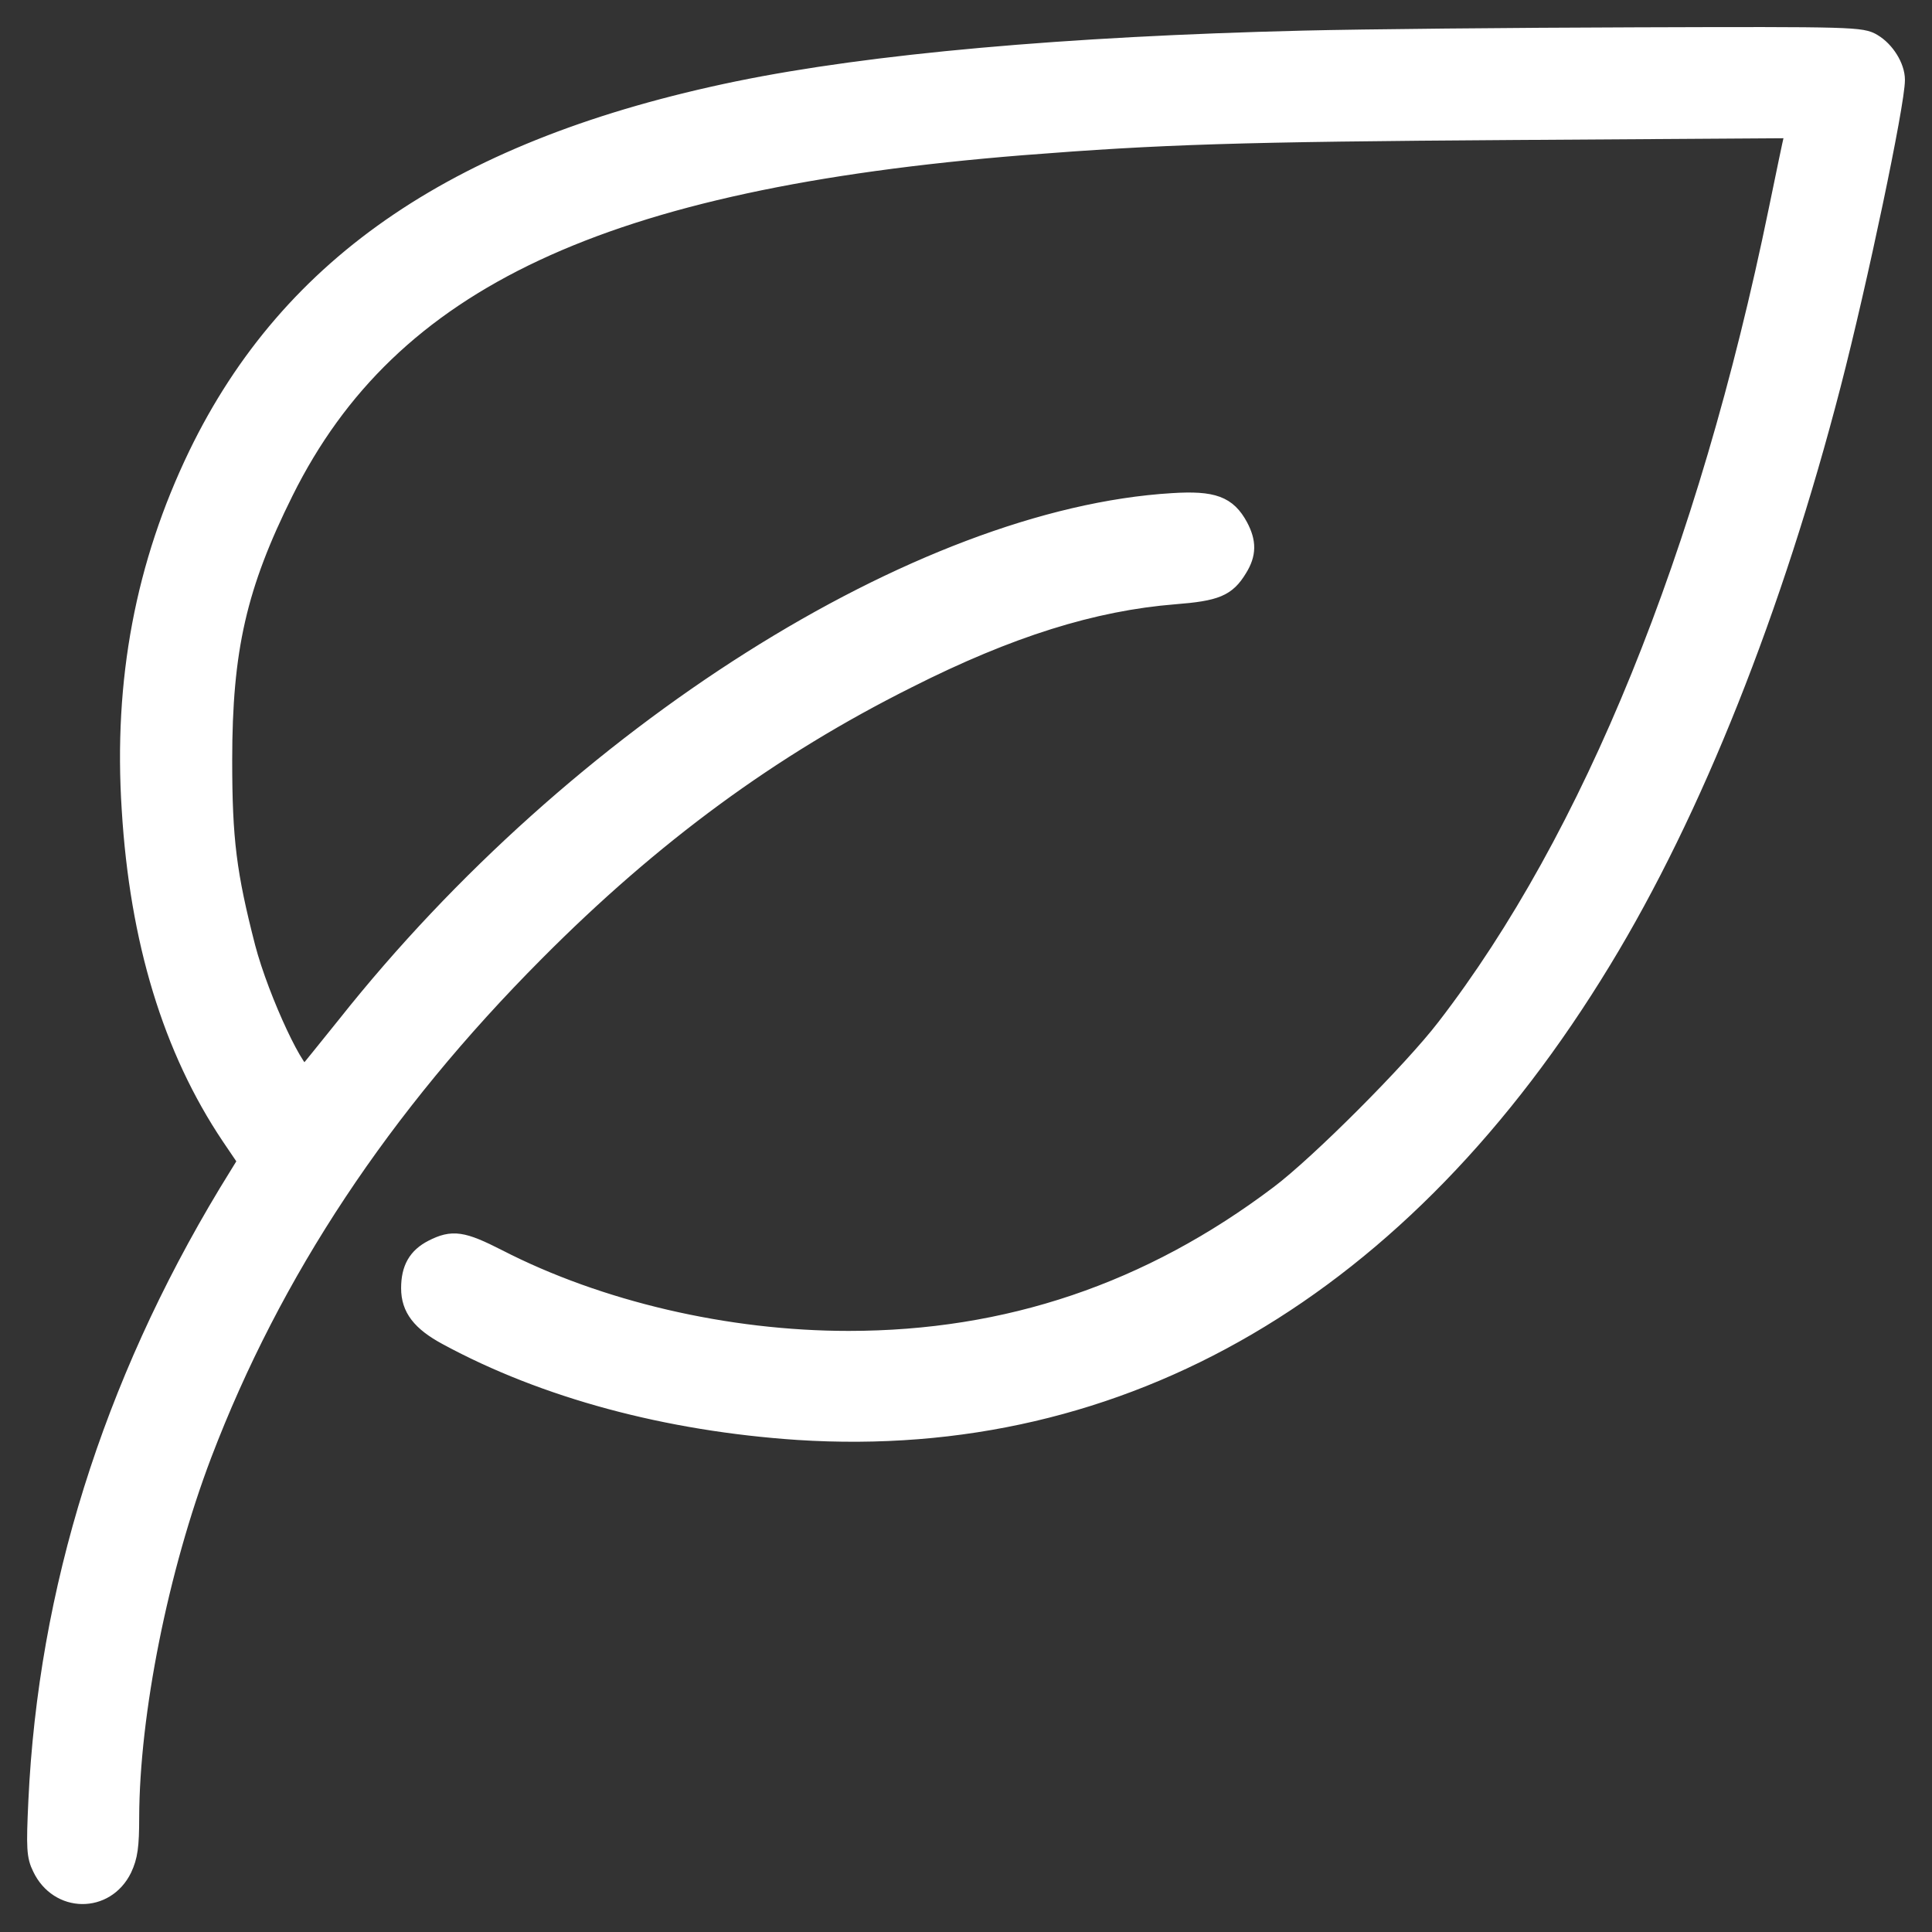 <?xml version="1.0" encoding="UTF-8"?> <svg xmlns="http://www.w3.org/2000/svg" width="91" height="91" viewBox="0 0 91 91" fill="none"><rect x="0" y="0" width="91" height="91" fill="#333333" stroke="none"/> <path d="M61.411 1.861C50.134 2.135 41.029 2.957 34.766 4.24C21.743 6.927 13.683 12.351 9.285 21.439C6.804 26.59 5.76 32.048 6.153 38.124C6.53 44.301 8.087 49.418 10.842 53.525L11.63 54.689L10.705 56.195C5.246 65.248 2.217 74.916 1.755 84.842C1.653 87.032 1.67 87.426 1.944 87.974C2.748 89.668 4.973 89.702 5.794 88.025C6.068 87.443 6.136 86.964 6.136 85.595C6.153 80.683 7.505 73.907 9.559 68.499C12.845 59.891 17.995 52.122 25.217 44.866C30.745 39.304 36.323 35.214 42.758 31.997C47.532 29.584 51.486 28.352 55.319 28.044C57.287 27.89 57.783 27.685 58.331 26.778C58.758 26.093 58.758 25.529 58.365 24.793C57.817 23.783 57.15 23.526 55.233 23.646C43.323 24.365 27.168 34.564 16.301 48.272C15.377 49.418 14.539 50.462 14.419 50.599C14.077 50.975 12.263 47.108 11.612 44.627C10.723 41.17 10.517 39.561 10.517 35.813C10.517 30.577 11.202 27.582 13.409 23.15C18.372 13.173 28.383 8.484 48.148 6.892C54.669 6.379 58.331 6.259 71.302 6.174L84.531 6.088L84.445 6.482C84.377 6.704 84.069 8.244 83.726 9.887C80.389 26.127 74.965 39.475 68.085 48.391C66.511 50.445 62.113 54.843 60.247 56.246C54.155 60.85 47.464 63.108 39.968 63.108C34.236 63.108 28.212 61.705 23.454 59.258C21.777 58.403 21.315 58.334 20.374 58.813C19.638 59.19 19.313 59.754 19.313 60.678C19.313 61.62 19.809 62.27 21.042 62.937C25.679 65.453 31.446 66.993 37.573 67.404C52.906 68.396 66.1 60.678 75.478 45.243C79.773 38.192 83.555 28.677 86.293 18.102C87.543 13.276 89.305 4.89 89.305 3.761C89.305 3.145 88.826 2.375 88.227 2.015C87.697 1.69 87.32 1.673 77.069 1.707C71.234 1.724 64.183 1.793 61.411 1.861Z" fill="white" stroke="white" stroke-width="0.84"></path> </svg> 
